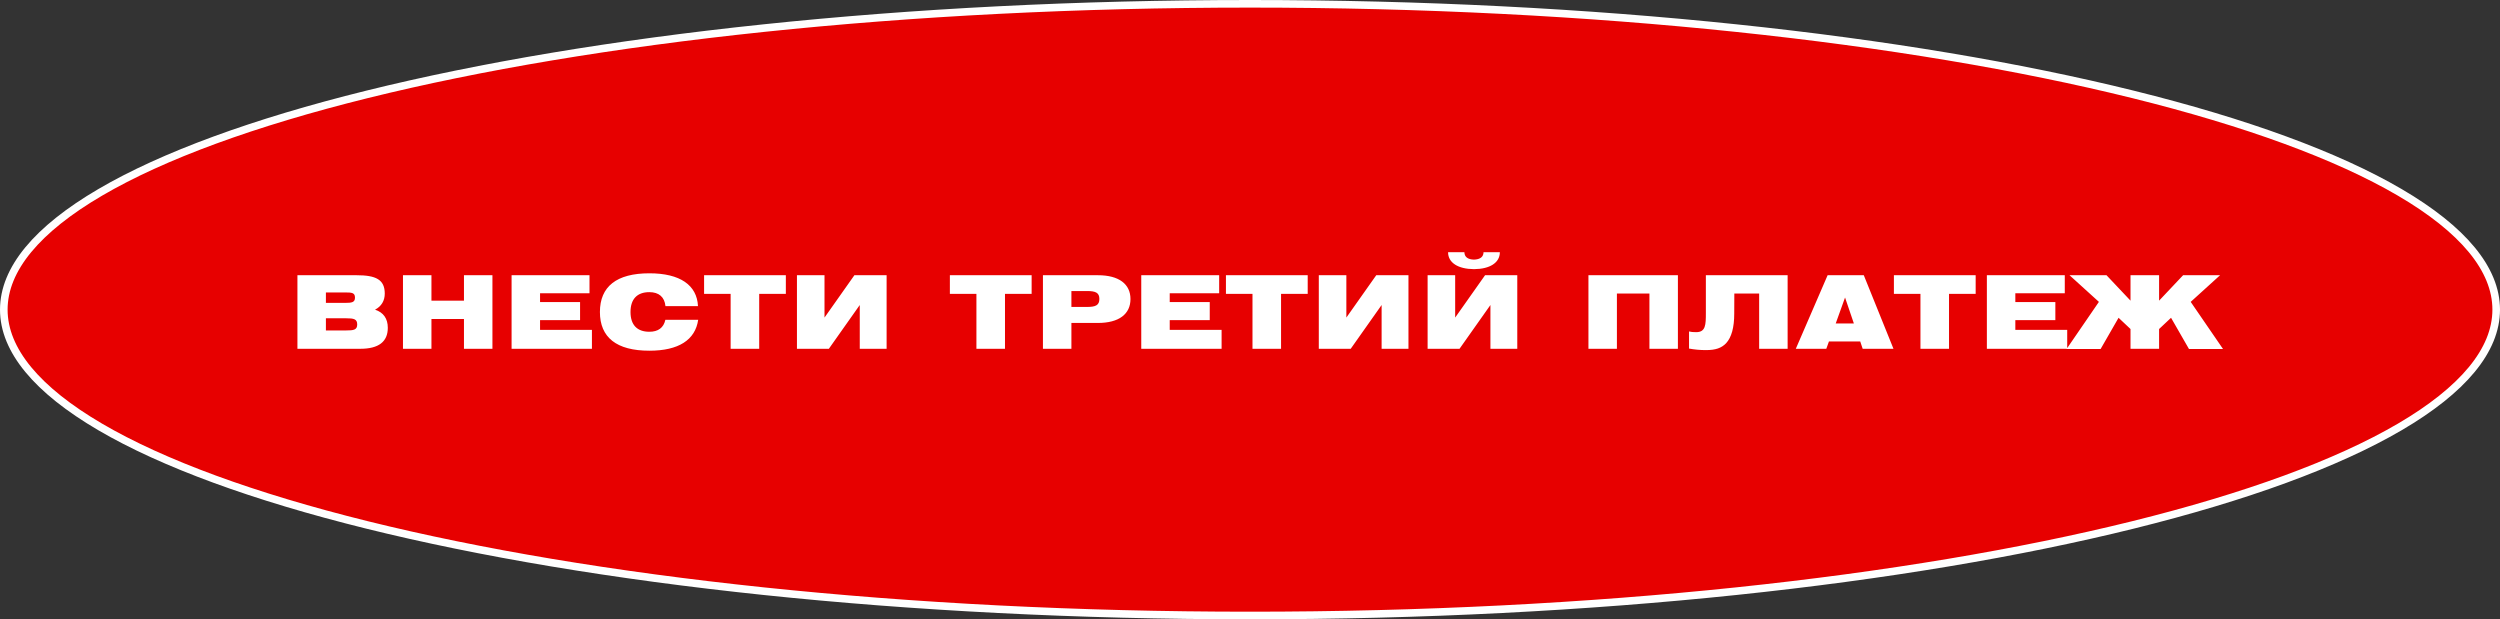 <?xml version="1.0" encoding="UTF-8"?> <svg xmlns="http://www.w3.org/2000/svg" width="658" height="163" viewBox="0 0 658 163" fill="none"><rect x="0" y="0" width="658" height="163" fill="#333333" stroke="none"/> <path d="M657 81.5C657 92.177 648.24 102.639 631.64 112.361C615.11 122.042 591.124 130.795 561.398 138.159C501.96 152.883 419.794 162 329 162C238.206 162 156.04 152.883 96.602 138.159C66.876 130.795 42.89 122.042 26.36 112.361C9.76 102.639 1 92.177 1 81.5C1 70.823 9.76 60.361 26.36 50.639C42.89 40.958 66.876 32.205 96.602 24.841C156.04 10.117 238.206 1 329 1C419.794 1 501.96 10.117 561.398 24.841C591.124 32.205 615.11 40.958 631.64 50.639C648.24 60.361 657 70.823 657 81.5Z" fill="#E70000" stroke="white" stroke-width="2"></path> <path d="M93.857 72.44H78.283V91.8H94.843C99.67 91.8 102.07 89.933 102.07 86.28C102.07 83.853 100.923 82.227 98.71 81.507C100.39 80.626 101.27 79.16 101.27 77.266C101.27 73.56 98.897 72.44 93.857 72.44ZM85.777 76.973H90.817C92.577 76.973 93.43 77.026 93.43 78.333C93.43 79.587 92.603 79.72 90.817 79.72H85.777V76.973ZM85.777 86.973V83.773H91.083C93.11 83.773 94.017 83.96 94.017 85.4C94.017 86.84 93.057 86.973 91.083 86.973H85.777ZM106.062 91.8H113.556V83.96H122.116V91.8H129.609V72.44H122.116V79.133H113.556V72.44H106.062V91.8ZM134.648 91.8H155.795V86.813H142.142V84.253H152.675V79.507H142.142V77.186H155.155V72.44H134.648V91.8ZM175.15 80.573H183.71C183.443 75.053 179.017 71.933 170.91 71.933C162.27 71.933 157.897 75.427 157.897 82.12C157.897 88.813 162.27 92.306 170.91 92.306C178.617 92.306 182.99 89.48 183.763 84.173H175.123C174.67 86.28 173.203 87.32 170.91 87.32C167.683 87.32 165.95 85.507 165.95 82.12C165.95 78.733 167.683 76.893 170.91 76.893C173.417 76.893 174.91 78.173 175.15 80.573ZM192.301 91.8H199.821V77.347H206.835V72.44H185.315V77.347H192.301V91.8ZM233.356 91.8V72.44H224.876L217.009 83.587V72.44H209.756V91.8H218.156L226.289 80.28V91.8H233.356ZM256.993 91.8H264.513V77.347H271.526V72.44H250.006V77.347H256.993V91.8ZM274.501 91.8H281.994V85H288.981C294.528 85 297.541 82.653 297.541 78.707C297.541 74.787 294.528 72.44 288.981 72.44H274.501V91.8ZM286.101 76.6C288.341 76.6 289.354 77.026 289.354 78.68C289.354 80.36 288.341 80.787 286.101 80.787H281.994V76.6H286.101ZM300.379 91.8H321.525V86.813H307.872V84.253H318.405V79.507H307.872V77.186H320.885V72.44H300.379V91.8ZM329.654 91.8H337.174V77.347H344.187V72.44H322.667V77.347H329.654V91.8ZM370.708 91.8V72.44H362.228L354.361 83.587V72.44H347.108V91.8H355.508L363.641 80.28V91.8H370.708ZM381.133 66.386C381.133 69.16 383.773 70.813 387.96 70.84C392.12 70.813 394.76 69.16 394.76 66.386H390.467C390.44 67.64 389.56 68.28 387.933 68.333C386.333 68.28 385.453 67.64 385.427 66.386H381.133ZM399.347 91.8V72.44H390.867L383 83.587V72.44H375.747V91.8H384.147L392.28 80.28V91.8H399.347ZM418.077 91.8H425.57V77.266H434.13V91.8H441.624V72.44H418.077V91.8ZM448.983 82.386C448.983 85.507 448.93 87.427 446.423 87.427C445.623 87.427 445.01 87.373 444.556 87.24V91.746C446.05 92.013 447.49 92.147 448.983 92.147C451.543 92.147 453.09 91.613 454.316 90.333C455.73 88.787 456.45 86.227 456.45 82.546L456.476 77.266H463.01V91.8H470.503V72.44H448.983V82.386ZM472.656 91.8H480.683L481.376 89.88H489.616L490.256 91.8H498.363L490.549 72.44H481.029L472.656 91.8ZM483.163 85.133L485.616 78.306L487.936 85.133H483.163ZM505.462 91.8H512.982V77.347H519.995V72.44H498.475V77.347H505.462V91.8ZM522.943 91.8H544.09V86.813H530.436V84.253H540.97V79.507H530.436V77.186H543.45V72.44H522.943V91.8ZM560.751 72.44V79.133L554.431 72.44H544.698L552.431 79.453L543.925 91.853H552.885L557.605 83.64L560.751 86.6V91.8H568.271V86.6L571.418 83.64L576.138 91.853H585.098L576.591 79.453L584.325 72.44H574.591L568.271 79.133V72.44H560.751Z" fill="white"></path> </svg> 